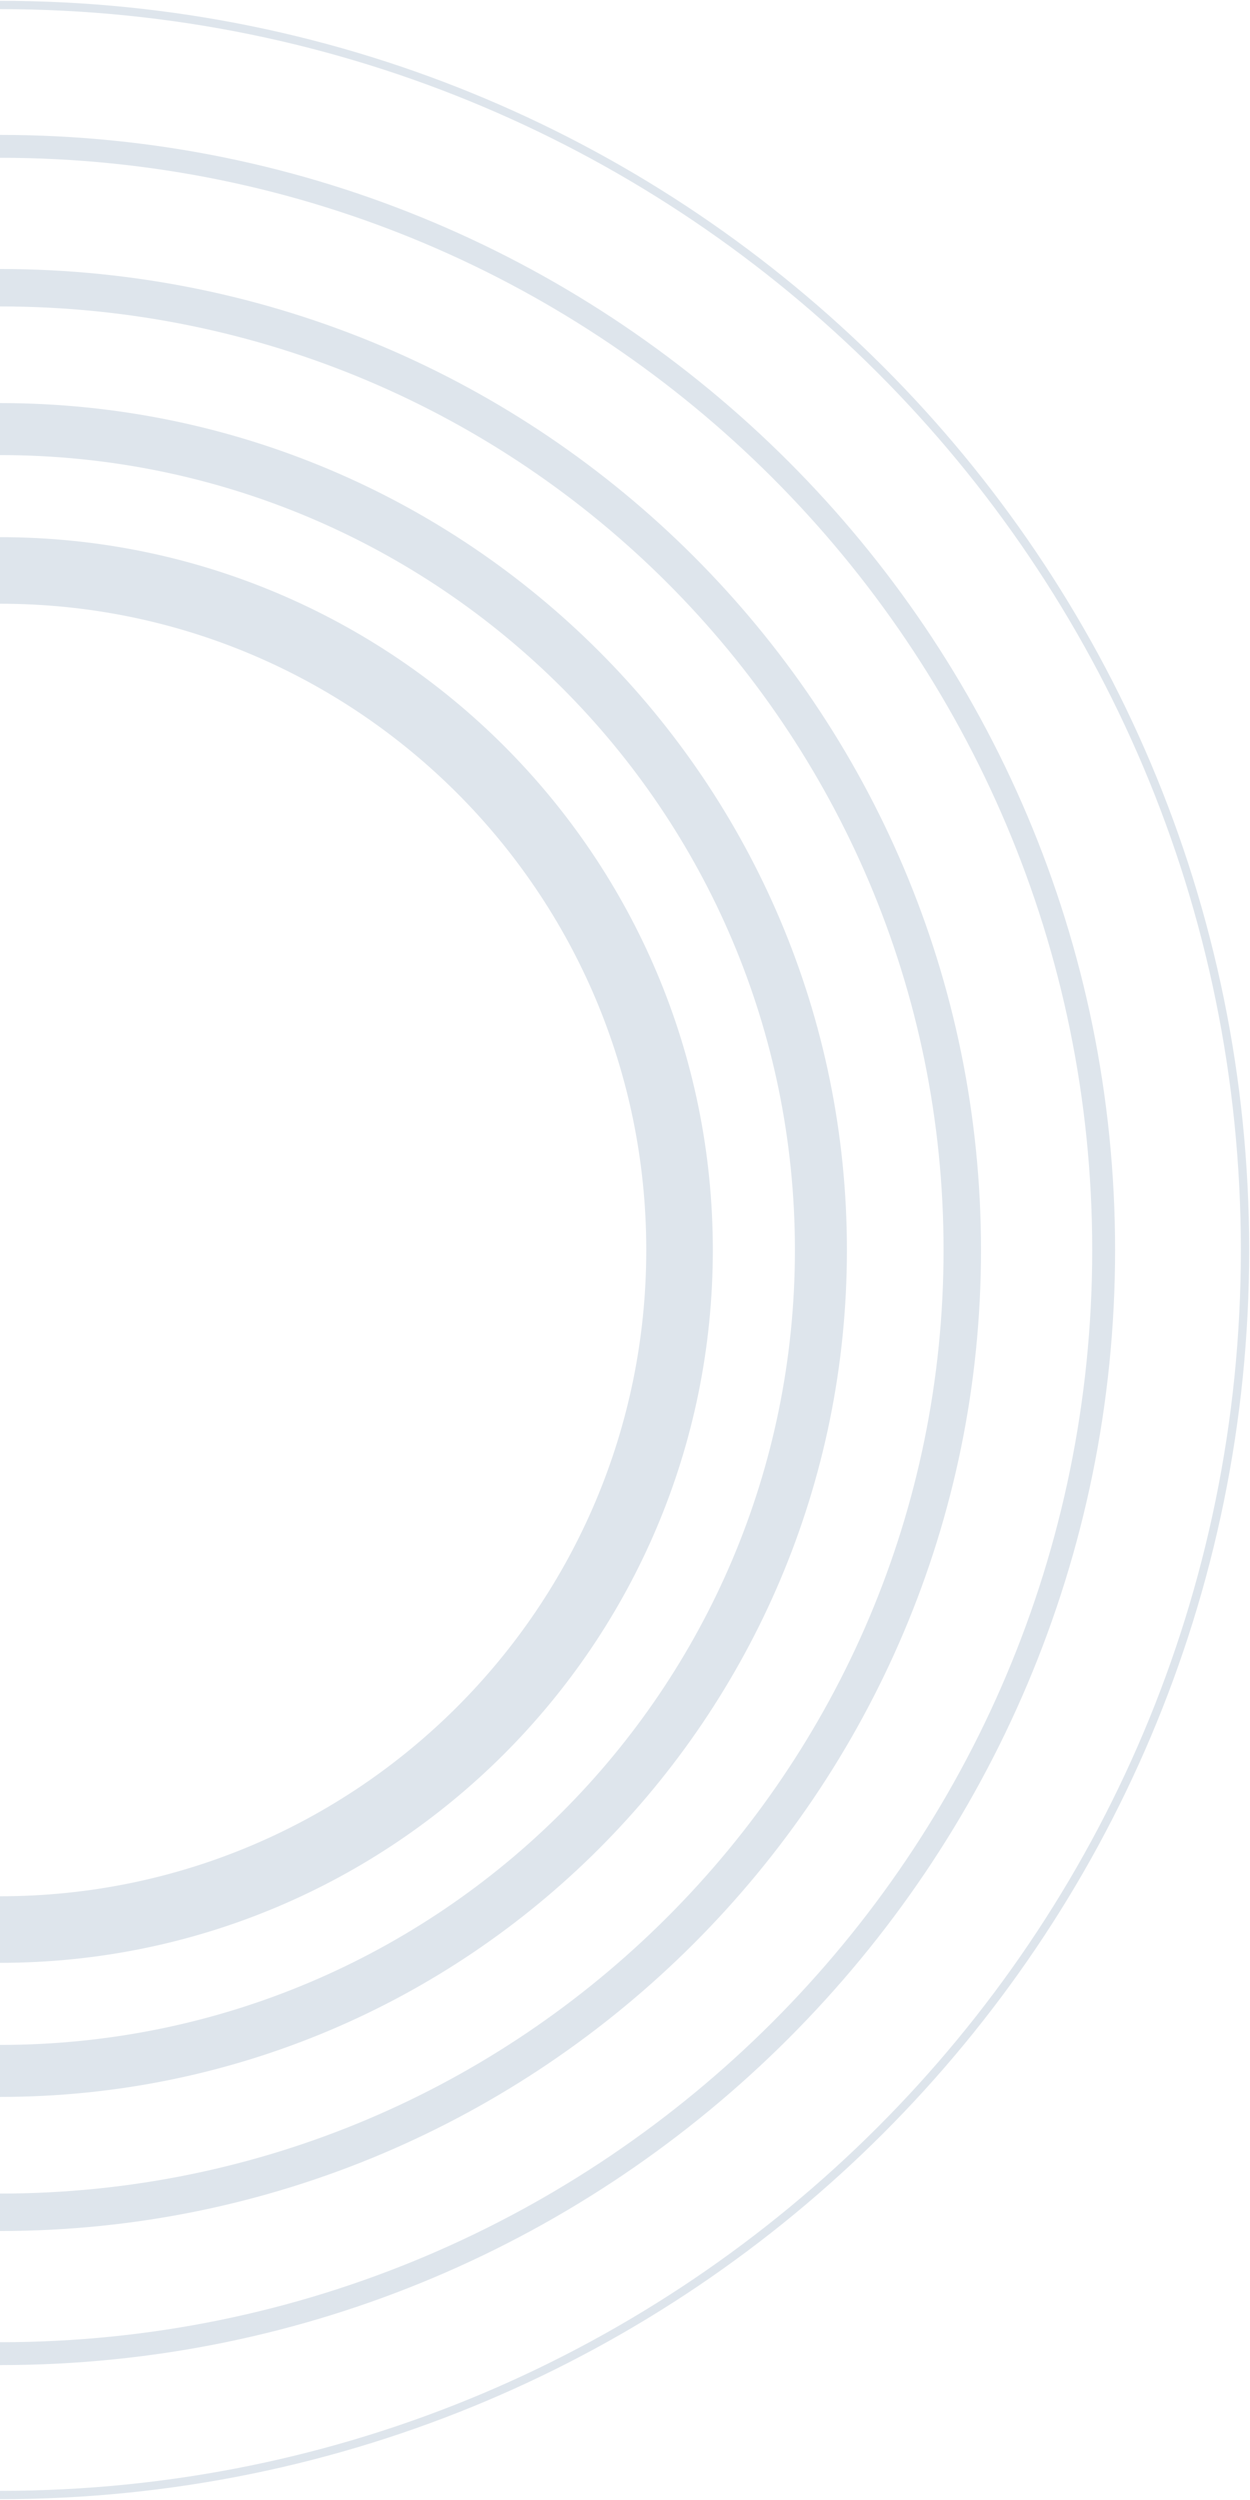 <svg width="251" height="502" viewBox="0 0 251 502" fill="none" xmlns="http://www.w3.org/2000/svg">
<g opacity="0.131">
<path d="M0 114.546C75.362 114.546 136.453 175.639 136.453 251.001C136.453 326.362 75.362 387.455 0 387.455" stroke="#003869" stroke-width="13.367"/>
<path d="M0 86.159C91.038 86.159 164.839 159.96 164.839 250.999C164.839 342.04 91.038 415.841 0 415.841" stroke="#003869" stroke-width="10.443"/>
<path d="M0 57.773C106.715 57.773 193.226 144.283 193.226 250.999C193.226 357.717 106.715 444.228 0 444.228" stroke="#003869" stroke-width="7.519"/>
<path d="M0 29.386C122.392 29.386 221.613 128.606 221.613 251.001C221.613 373.394 122.392 472.614 0 472.614" stroke="#003869" stroke-width="4.595"/>
<path d="M0 1C138.071 1 249.999 112.929 249.999 251.001C249.999 389.071 138.071 501 0 501" stroke="#003869" stroke-width="1.671"/>
</g>
</svg>

